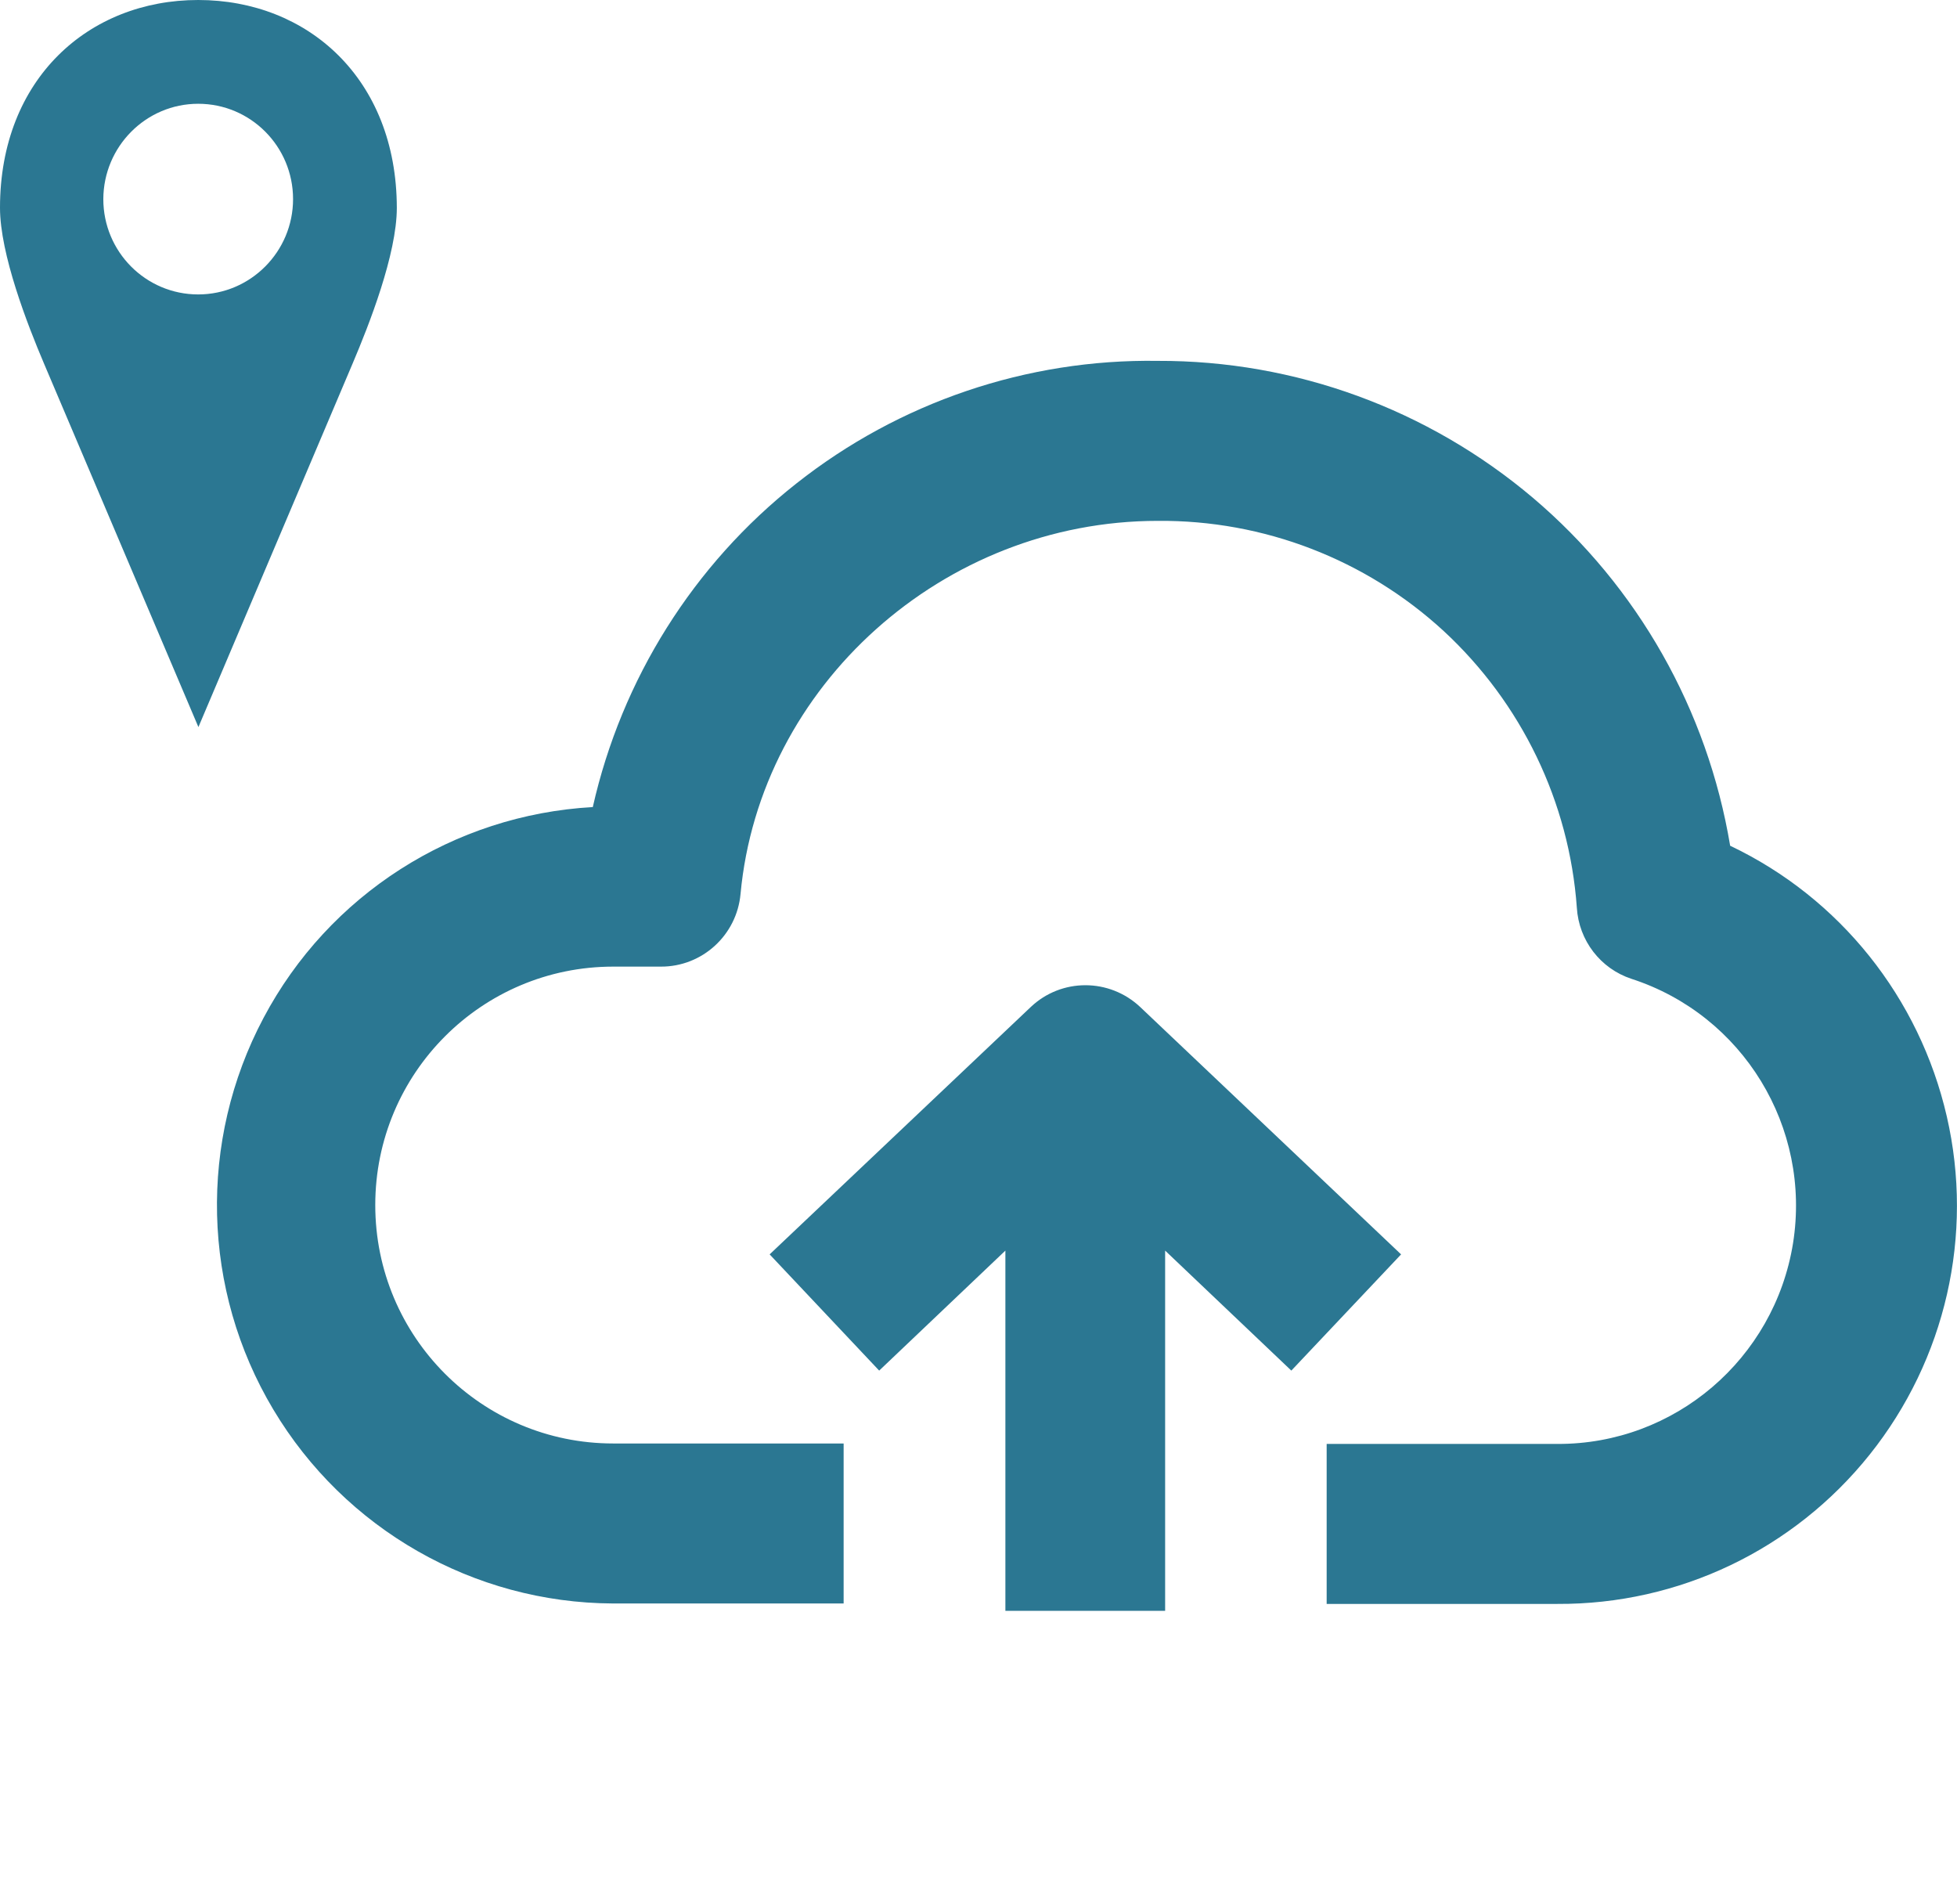 <?xml version="1.0" encoding="utf-8"?>
<!-- Generator: Adobe Illustrator 23.0.1, SVG Export Plug-In . SVG Version: 6.00 Build 0)  -->
<!DOCTYPE svg PUBLIC "-//W3C//DTD SVG 1.1//EN" "http://www.w3.org/Graphics/SVG/1.1/DTD/svg11.dtd">
<svg version="1.1" id="Livello_1" xmlns:x="http://ns.adobe.com/Extensibility/1.0/" xmlns:i="http://ns.adobe.com/AdobeIllustrator/10.0/" xmlns:graph="http://ns.adobe.com/Graphs/1.0/"
	 xmlns="http://www.w3.org/2000/svg" xmlns:xlink="http://www.w3.org/1999/xlink" x="0px" y="0px" viewBox="0 0 88.08 85.67"
	 style="enable-background:new 0 0 88.08 85.67;" xml:space="preserve">
<g>
	<defs>
		<path id="SVGID_1_" d="M58.12,61.68l-5.68-5.4v16.21h-7.19V56.28l-5.68,5.4l-4.93-5.23l11.75-11.13c1.38-1.31,3.54-1.31,4.93,0
			l11.74,11.13L58.12,61.68z M84.15,65.46c-3.42,4.28-8.59,6.75-14.06,6.72H59.71v-7.2h10.39c5.27,0.02,9.76-3.82,10.6-9.03
			c0.83-5.22-2.25-10.27-7.27-11.9c-1.4-0.46-2.37-1.73-2.46-3.2c-0.34-4.76-2.49-9.21-5.99-12.45c-3.51-3.23-8.11-5-12.87-4.96
			c-9.66,0-17.91,7.42-18.78,16.79c-0.17,1.86-1.73,3.28-3.59,3.27h-2.14c-5.92,0-10.71,4.8-10.71,10.73
			c0,5.93,4.79,10.73,10.71,10.73h10.37v7.2H27.61h-0.03c-6.27-0.03-12.06-3.34-15.28-8.73c-3.22-5.39-3.38-12.08-0.44-17.62
			c2.94-5.55,8.56-9.14,14.82-9.49c1.3-5.76,4.53-10.91,9.16-14.56c4.63-3.66,10.38-5.61,16.27-5.52
			c6.18-0.02,12.16,2.17,16.88,6.16c4.72,4,7.86,9.55,8.88,15.66c4.94,2.35,8.52,6.84,9.75,12.18
			C88.85,55.58,87.57,61.18,84.15,65.46z"/>
	</defs>
	<use xlink:href="#SVGID_1_"  style="overflow:visible;fill:#2B7792;"/>
	<clipPath id="SVGID_2_">
		<use xlink:href="#SVGID_1_"  style="overflow:visible;"/>
	</clipPath>
</g>
<g>
	<defs>
		<path id="SVGID_3_" d="M8.92,0C4,0,0,3.54,0,9.35c0,2.09,1.24,5.27,1.98,7.01l6.95,16.36l6.94-16.36
			c0.74-1.74,1.99-4.92,1.99-7.01C17.85,3.54,13.85,0,8.92,0z M8.92,4.67c2.36,0,4.27,1.92,4.27,4.29c0,2.36-1.91,4.29-4.27,4.29
			c-2.36,0-4.27-1.92-4.27-4.29C4.66,6.59,6.57,4.67,8.92,4.67z"/>
	</defs>
	<use xlink:href="#SVGID_3_"  style="overflow:visible;fill:#2B7792;"/>
	<clipPath id="SVGID_4_">
		<use xlink:href="#SVGID_3_"  style="overflow:visible;"/>
	</clipPath>
</g>
<g style="display:none;">
	<defs>
		<path id="SVGID_5_" d="M-229.18,9.6c1.05,0,1.92,0.87,1.92,1.92v6.35h6.35c1.11,0,1.92,0.87,1.92,1.92c0,1.05-0.82,1.92-1.92,1.92
			h-6.35v6.35c0,1.11-0.88,1.92-1.92,1.92c-1.05,0-1.92-0.82-1.92-1.92v-6.35h-6.35c-1.05,0-1.92-0.88-1.92-1.92
			c0-1.05,0.88-1.92,1.92-1.92h6.35v-6.35C-231.1,10.47-230.22,9.6-229.18,9.6z"/>
	</defs>
	<use xlink:href="#SVGID_5_"  style="display:inline;overflow:visible;fill-rule:evenodd;clip-rule:evenodd;fill:#3A829F;"/>
	<clipPath id="SVGID_6_" style="display:inline;">
		<use xlink:href="#SVGID_5_"  style="overflow:visible;"/>
	</clipPath>
</g>
<g style="display:none;">
	<defs>
		<path id="SVGID_7_" d="M-215.15,1.86c0.58,0,1.06,0.48,1.06,1.06v3.5h3.49c0.61,0,1.06,0.48,1.06,1.06c0,0.58-0.45,1.06-1.06,1.06
			h-3.49v3.49c0,0.61-0.48,1.06-1.06,1.06c-0.58,0-1.06-0.45-1.06-1.06V8.53h-3.49c-0.58,0-1.06-0.48-1.06-1.06
			c0-0.58,0.48-1.06,1.06-1.06h3.49v-3.5C-216.21,2.34-215.73,1.86-215.15,1.86z"/>
	</defs>
	<use xlink:href="#SVGID_7_"  style="display:inline;overflow:visible;fill-rule:evenodd;clip-rule:evenodd;fill:#3A829F;"/>
	<clipPath id="SVGID_8_" style="display:inline;">
		<use xlink:href="#SVGID_7_"  style="overflow:visible;"/>
	</clipPath>
</g>
<g style="display:none;">
	<defs>
		<path id="SVGID_9_" d="M-157.77,14.7h-39.79c-9.21,0-16.74,7.54-16.74,16.76v54.21h56.53V25.64h-44.22v-4.79h44.22V14.7
			L-157.77,14.7z M-186.04,32.3c13.28,0,24.05,10.78,24.05,24.08c0,13.3-10.77,24.08-24.05,24.08c-13.28,0-24.04-10.78-24.04-24.08
			C-210.08,43.08-199.32,32.3-186.04,32.3z M-186.04,45.82c5.82,0,10.55,4.73,10.55,10.56s-4.72,10.56-10.55,10.56
			c-5.82,0-10.54-4.73-10.54-10.56S-191.86,45.82-186.04,45.82z M-186.04,50.04c3.5,0,6.33,2.84,6.33,6.34
			c0,3.5-2.83,6.34-6.33,6.34c-3.49,0-6.33-2.84-6.33-6.34C-192.37,52.88-189.53,50.04-186.04,50.04z"/>
	</defs>
	<use xlink:href="#SVGID_9_"  style="display:inline;overflow:visible;fill-rule:evenodd;clip-rule:evenodd;fill:#3A829F;"/>
	<clipPath id="SVGID_10_" style="display:inline;">
		<use xlink:href="#SVGID_9_"  style="overflow:visible;"/>
	</clipPath>
</g>
<g style="display:none;">
	<defs>
		<path id="SVGID_11_" d="M-466.5,22.86v39.4v0.09v7.18v0.09v0.35v0.09v0.09c0.09,2.54,2.18,4.55,4.71,4.55h23.75
			c0,1.05-0.61,5.86-7.77,6.74l0.26,0c-1.14,0-2.01,0.88-2.01,2.01c0,1.14,0.87,2.01,2.01,2.01h31.35c1.14,0,2.01-0.88,2.01-2.01
			c0-1.14-0.87-2.01-2.01-2.01h0.35c-7.16-0.88-7.77-5.69-7.77-6.74h23.75c2.53,0,4.63-2.01,4.72-4.55l0-8.84V22.86
			c0-2.98-2.36-5.34-5.33-5.34h-19.56v4.2v0.17h19.56c0.53,0,0.96,0.44,0.96,0.97v39.4c0,0.53-0.44,0.96-0.96,0.96l-62.69,0
			c-0.52,0-0.96-0.44-0.96-0.96v-39.4c0-0.53,0.44-0.96,0.96-0.96h20.26c0.09-0.35,0.09-0.61,0.09-0.97v-3.5l-20.35,0.01
			C-464.06,17.52-466.5,19.88-466.5,22.86L-466.5,22.86z M-429.82,66.73c1.4,0,2.62,1.14,2.62,2.62c0,1.4-1.14,2.63-2.62,2.63
			c-1.4,0-2.62-1.14-2.62-2.63C-432.44,67.95-431.22,66.73-429.82,66.73z M-431.4,1.76v23.47c0,1.14,0.87,2.01,2.01,2.01
			s2.01-0.88,2.01-2.01V1.76h4.98v21.89c0,2.63,1.22,5.08,3.15,6.83c3.4,2.98,5.5,7.27,5.5,12.08c0,5.86-3.14,10.94-7.77,13.74
			c-0.35,0.17-0.78-0.09-0.78-0.44l0-9.19c0-2.72-2.27-4.99-4.98-4.99h-4.19c-2.71,0-4.98,2.28-4.98,4.99v9.72
			c0,0.35-0.44,0.61-0.7,0.44c-5.15-2.72-8.73-8.05-8.73-14.27c0-5.08,2.36-9.54,6.02-12.52c2.18-1.75,3.49-4.38,3.49-7.18V1.76
			H-431.4z"/>
	</defs>
	<use xlink:href="#SVGID_11_"  style="display:inline;overflow:visible;fill:#5EC6C5;"/>
	<clipPath id="SVGID_12_" style="display:inline;">
		<use xlink:href="#SVGID_11_"  style="overflow:visible;"/>
	</clipPath>
</g>
</svg>
